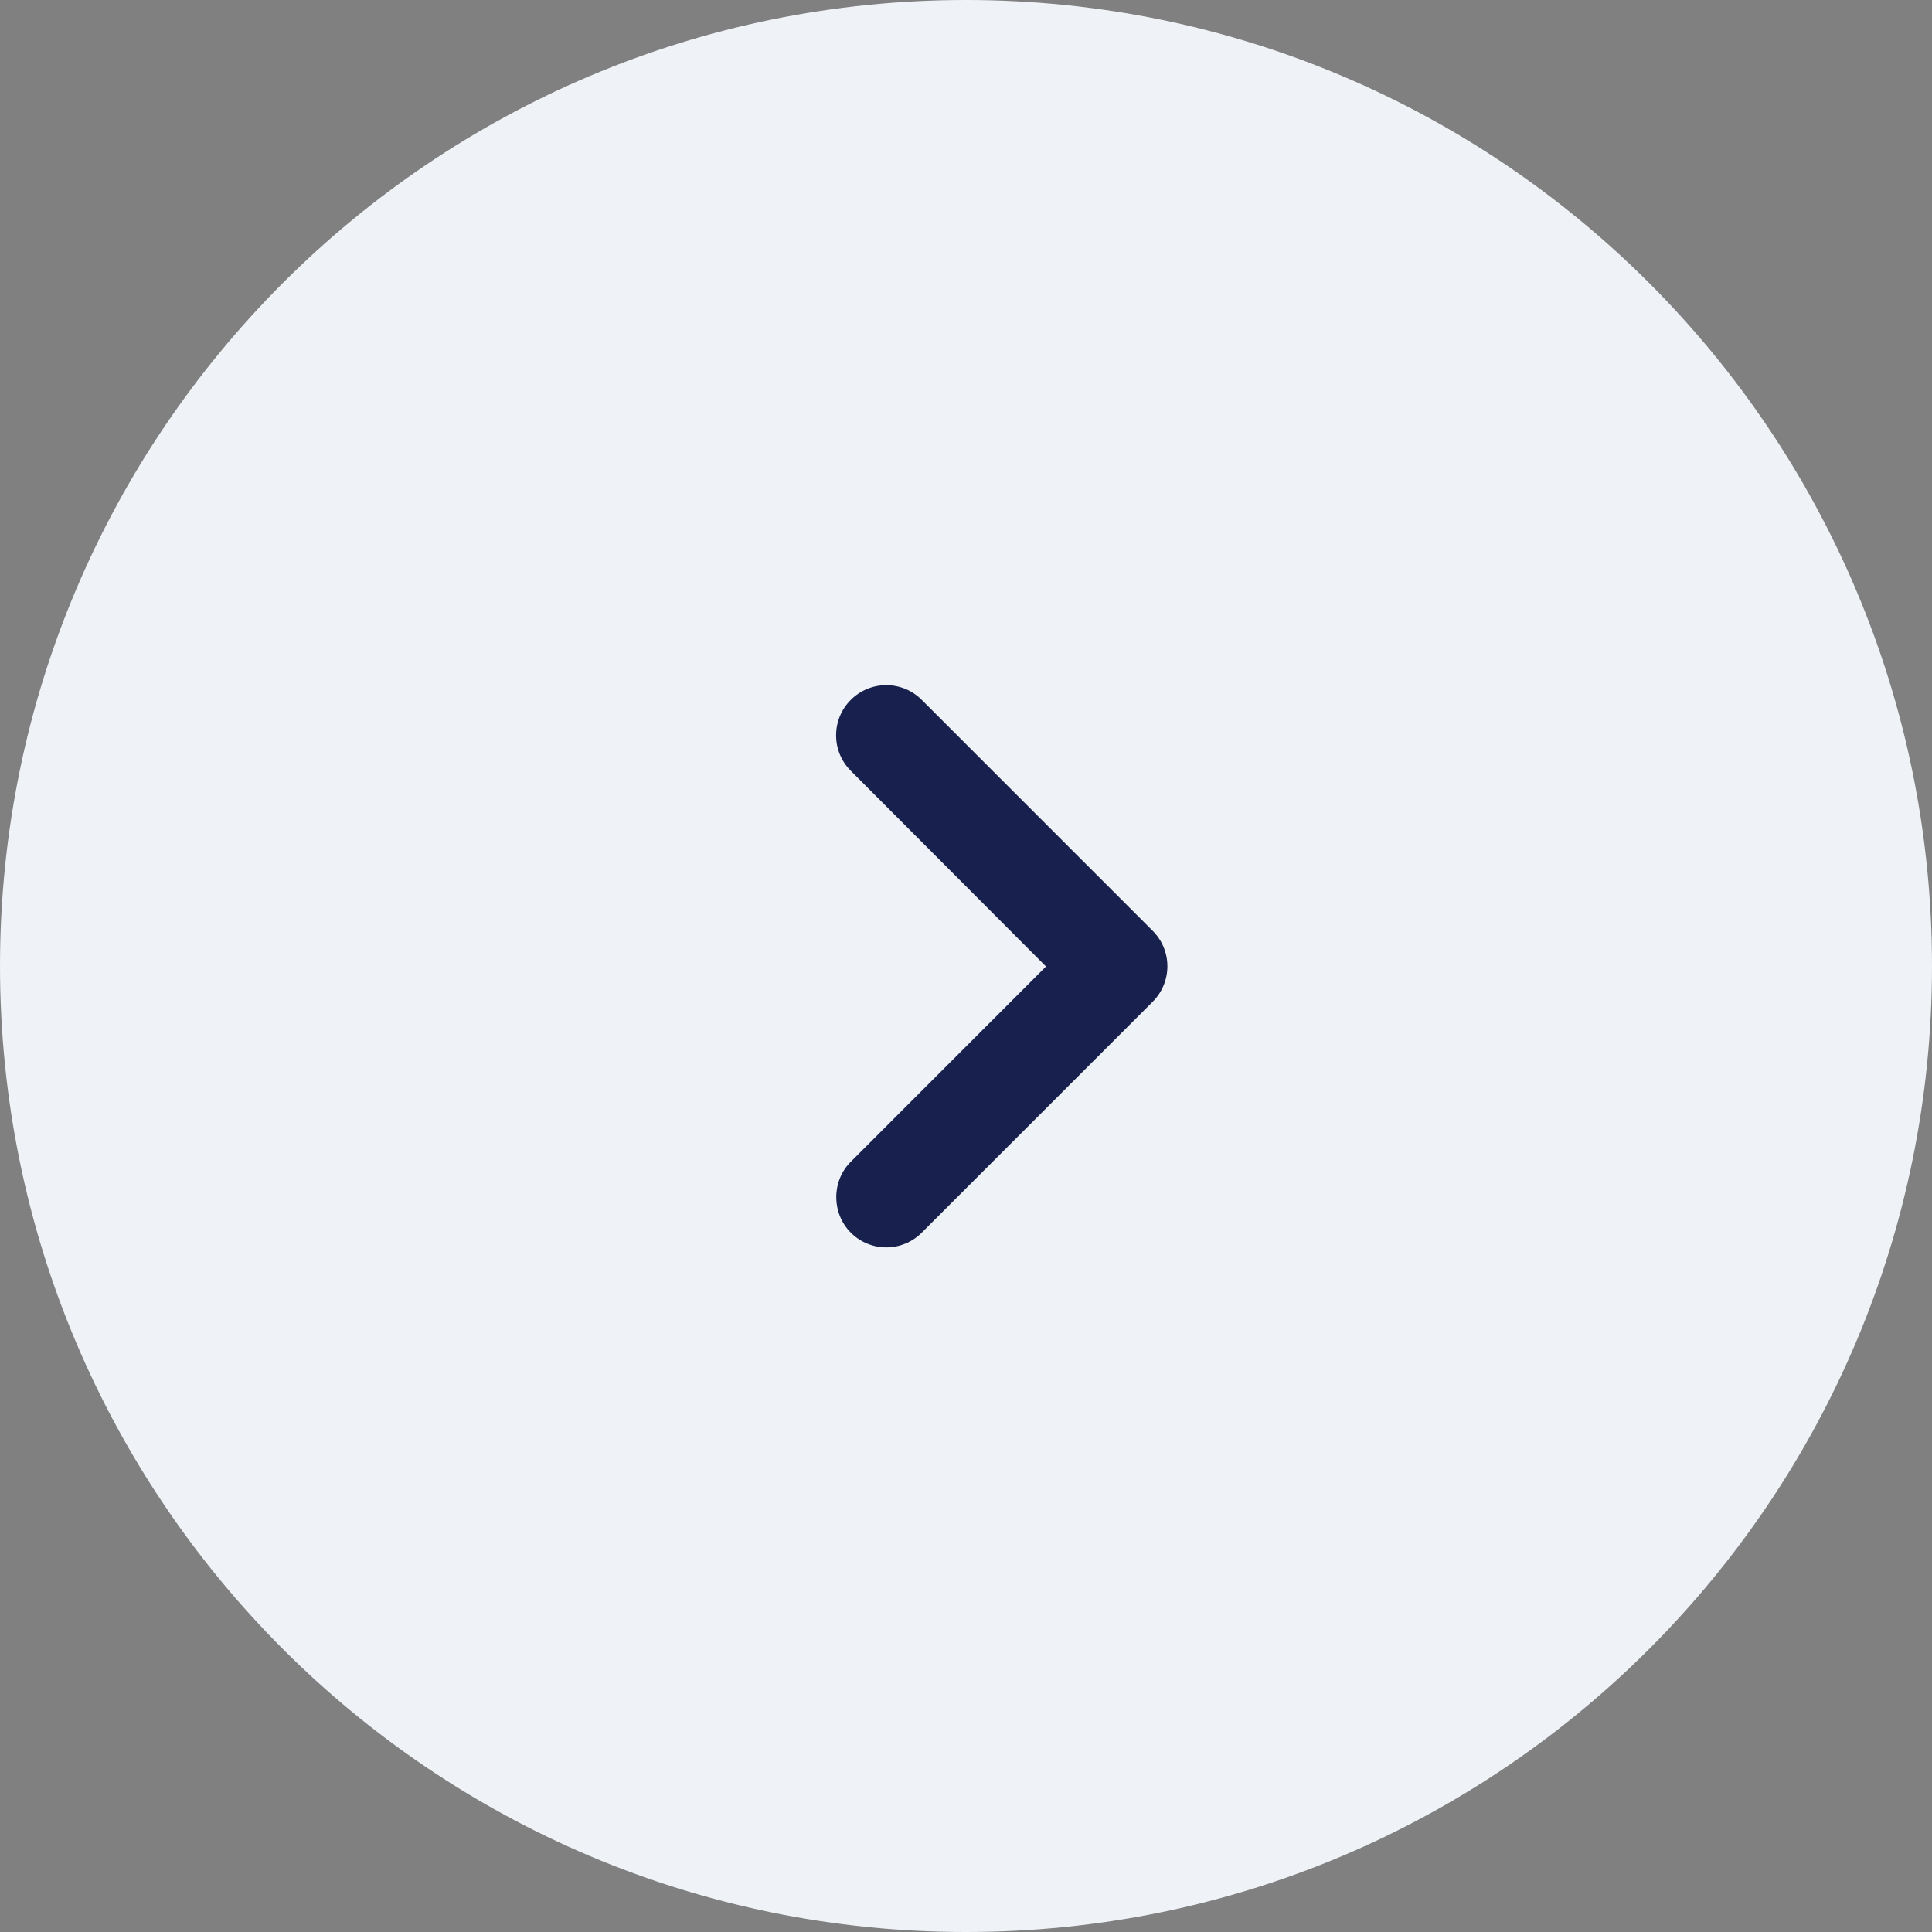 <?xml version="1.0" encoding="UTF-8"?> <svg xmlns="http://www.w3.org/2000/svg" width="32" height="32" viewBox="0 0 32 32" fill="none"><rect x="0" y="0" width="32" height="32" fill="#808080" stroke="none"/> <path fill-rule="evenodd" clip-rule="evenodd" d="M16 32C24.837 32 32 24.837 32 16C32 7.163 24.837 0 16 0C7.163 0 0 7.163 0 16C0 24.837 7.163 32 16 32Z" fill="#EFF2F6"></path> <path fill-rule="evenodd" clip-rule="evenodd" d="M14.092 20.417C14.417 20.742 14.942 20.742 15.267 20.417L19.092 16.592C19.417 16.267 19.417 15.742 19.092 15.417L15.267 11.592C14.942 11.267 14.417 11.267 14.092 11.592C13.767 11.917 13.767 12.442 14.092 12.767L17.325 16.008L14.092 19.242C13.767 19.567 13.775 20.1 14.092 20.417Z" fill="#18214D"></path> </svg> 